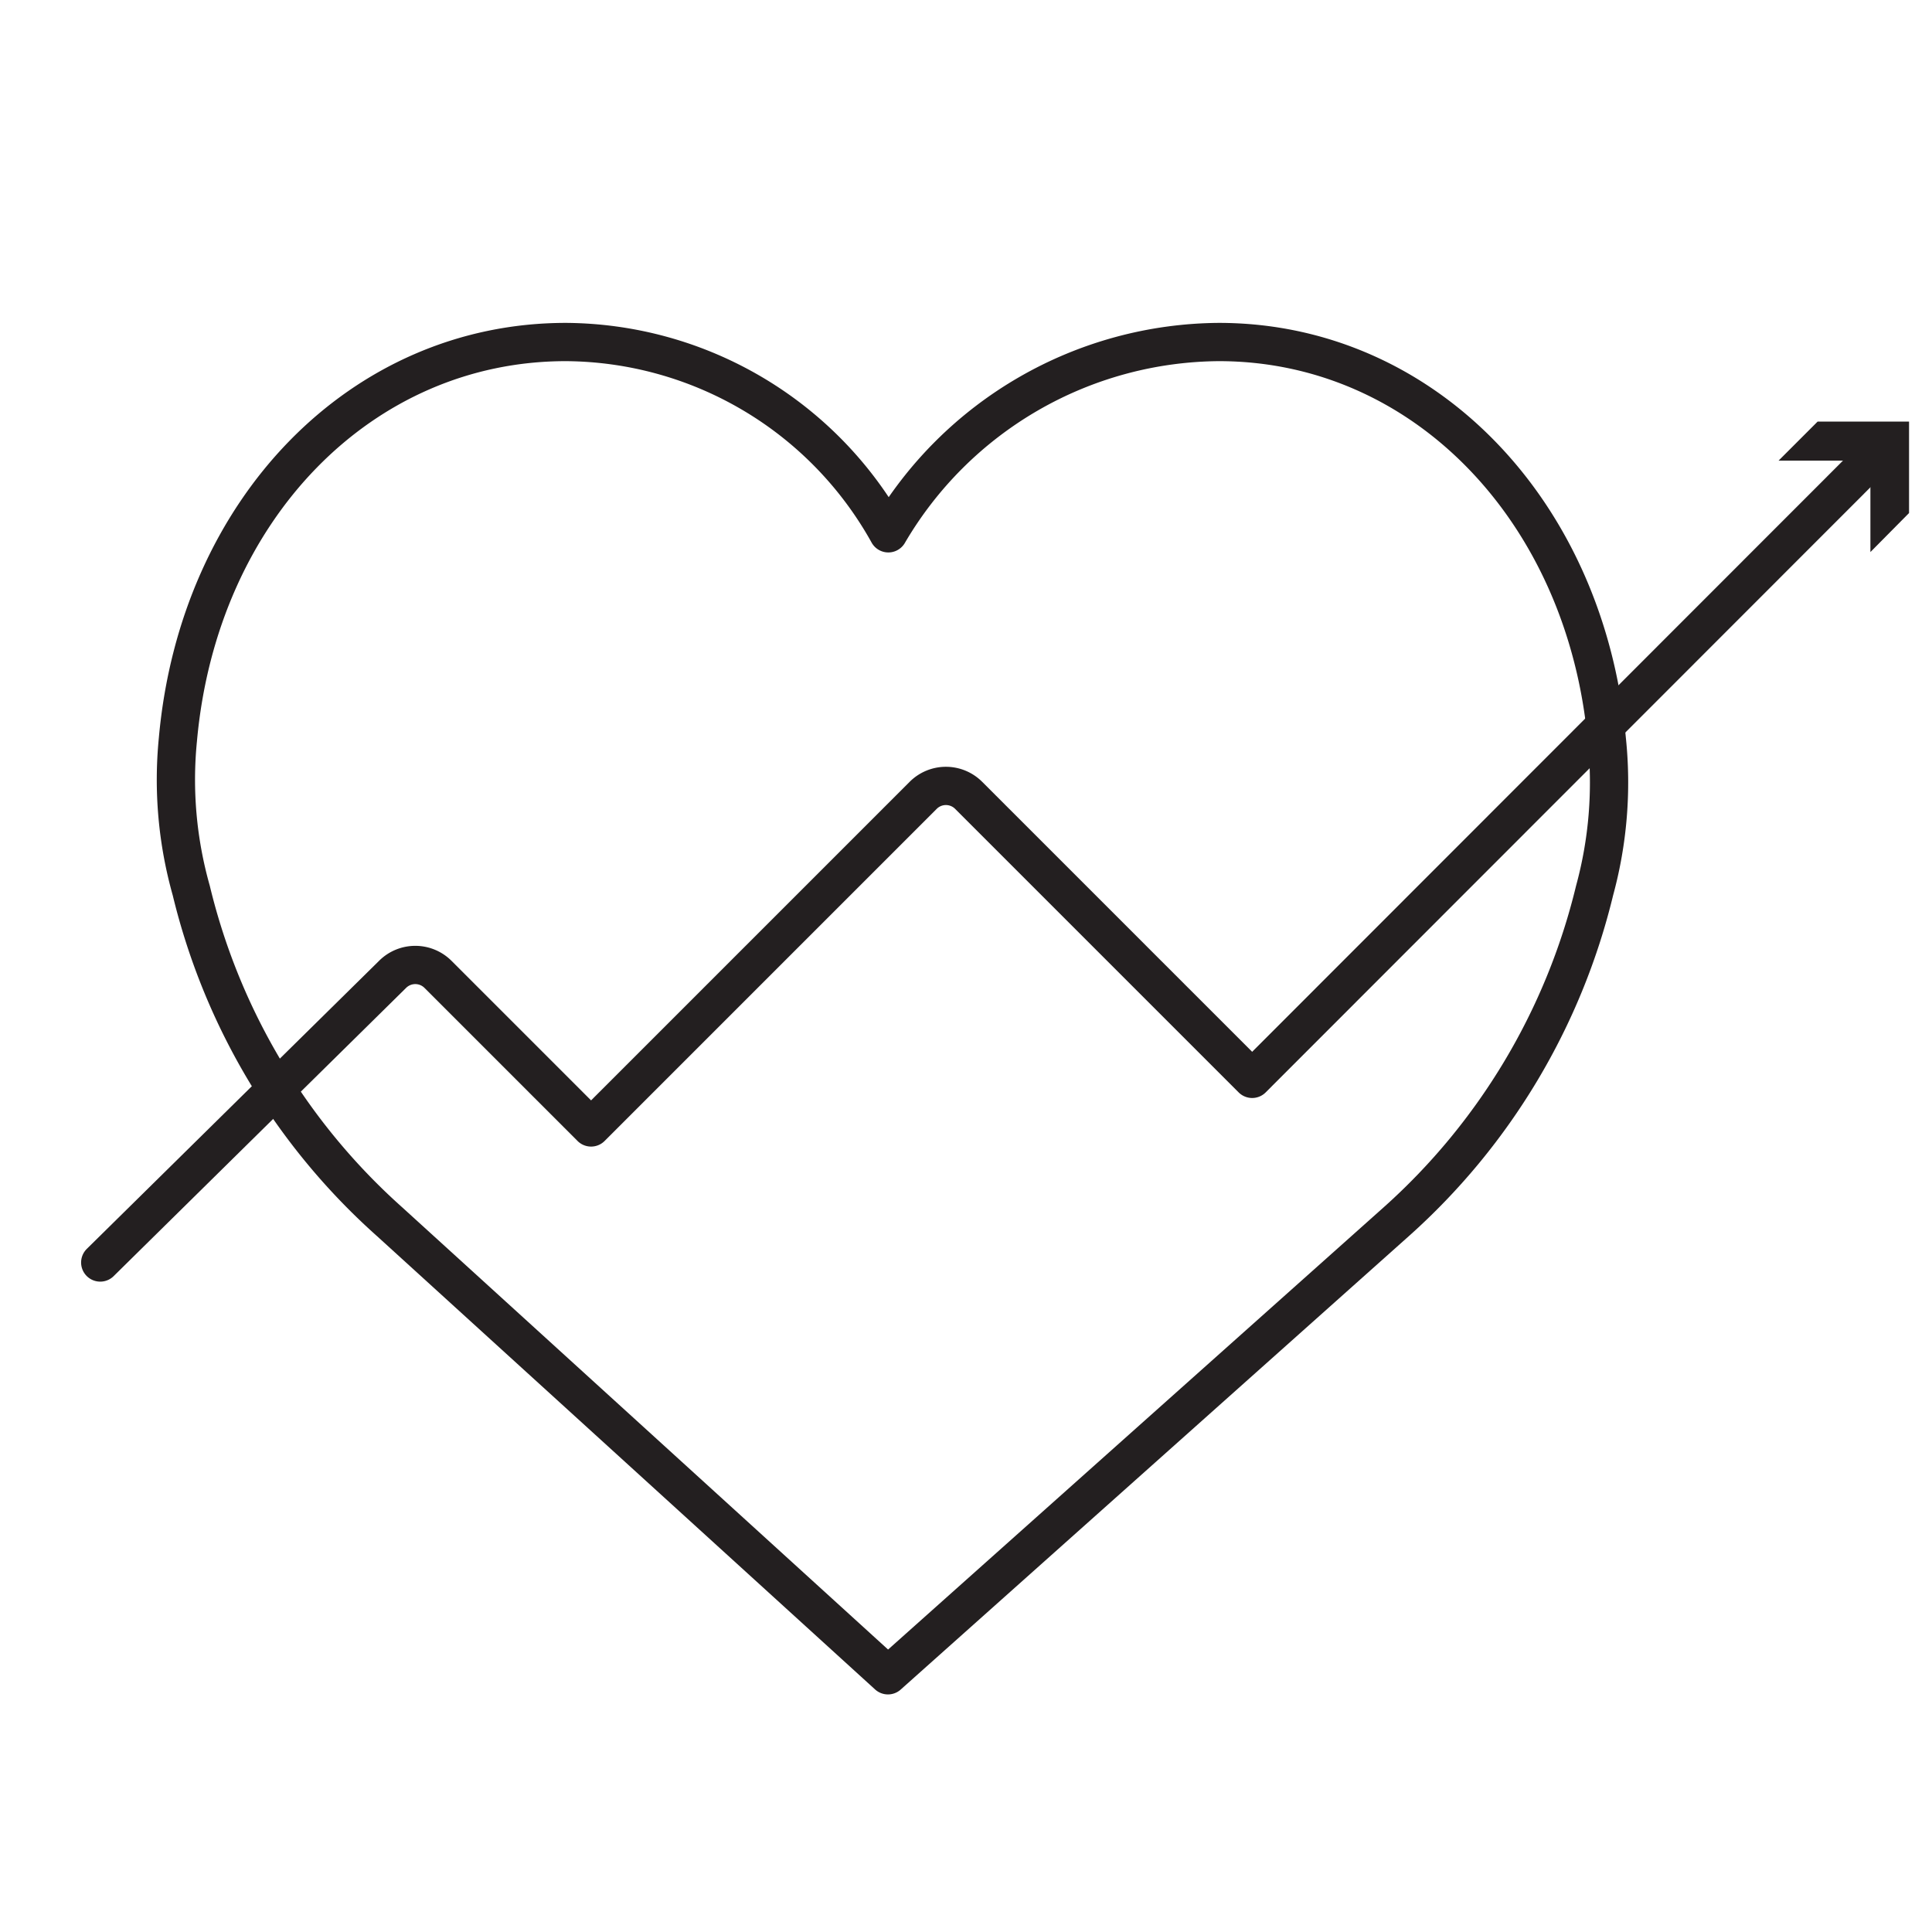 <svg xmlns="http://www.w3.org/2000/svg" viewBox="0 0 50.5 50.5"><defs><style>.a{fill:none;stroke:#231f20;stroke-linecap:round;stroke-linejoin:round;}.b{fill:#231f20;}</style></defs><title>pq</title><path class="a" d="M49.05,11.87,32.73,28.2l-7.41-7.41a.84.84,0,0,0-1.19,0l-8.68,8.68-4-4a.84.84,0,0,0-1.19,0L2.62,33"/><polygon class="b" points="46.49 12.04 48.89 12.04 48.89 14.43 49.9 13.41 49.9 11.02 47.51 11.02 46.49 12.04"/><path class="a" d="M42,19.33c-.55-6-4.81-10.39-10.14-10.39a10.09,10.09,0,0,0-8.64,5,9.71,9.71,0,0,0-8.43-5c-5.34,0-9.6,4.37-10.14,10.39A10.66,10.66,0,0,0,5,23.28a16.91,16.91,0,0,0,5.19,8.66L23.21,43.79,36.49,31.94a16.94,16.94,0,0,0,5.19-8.66A10.74,10.74,0,0,0,42,19.33Z"/></svg>